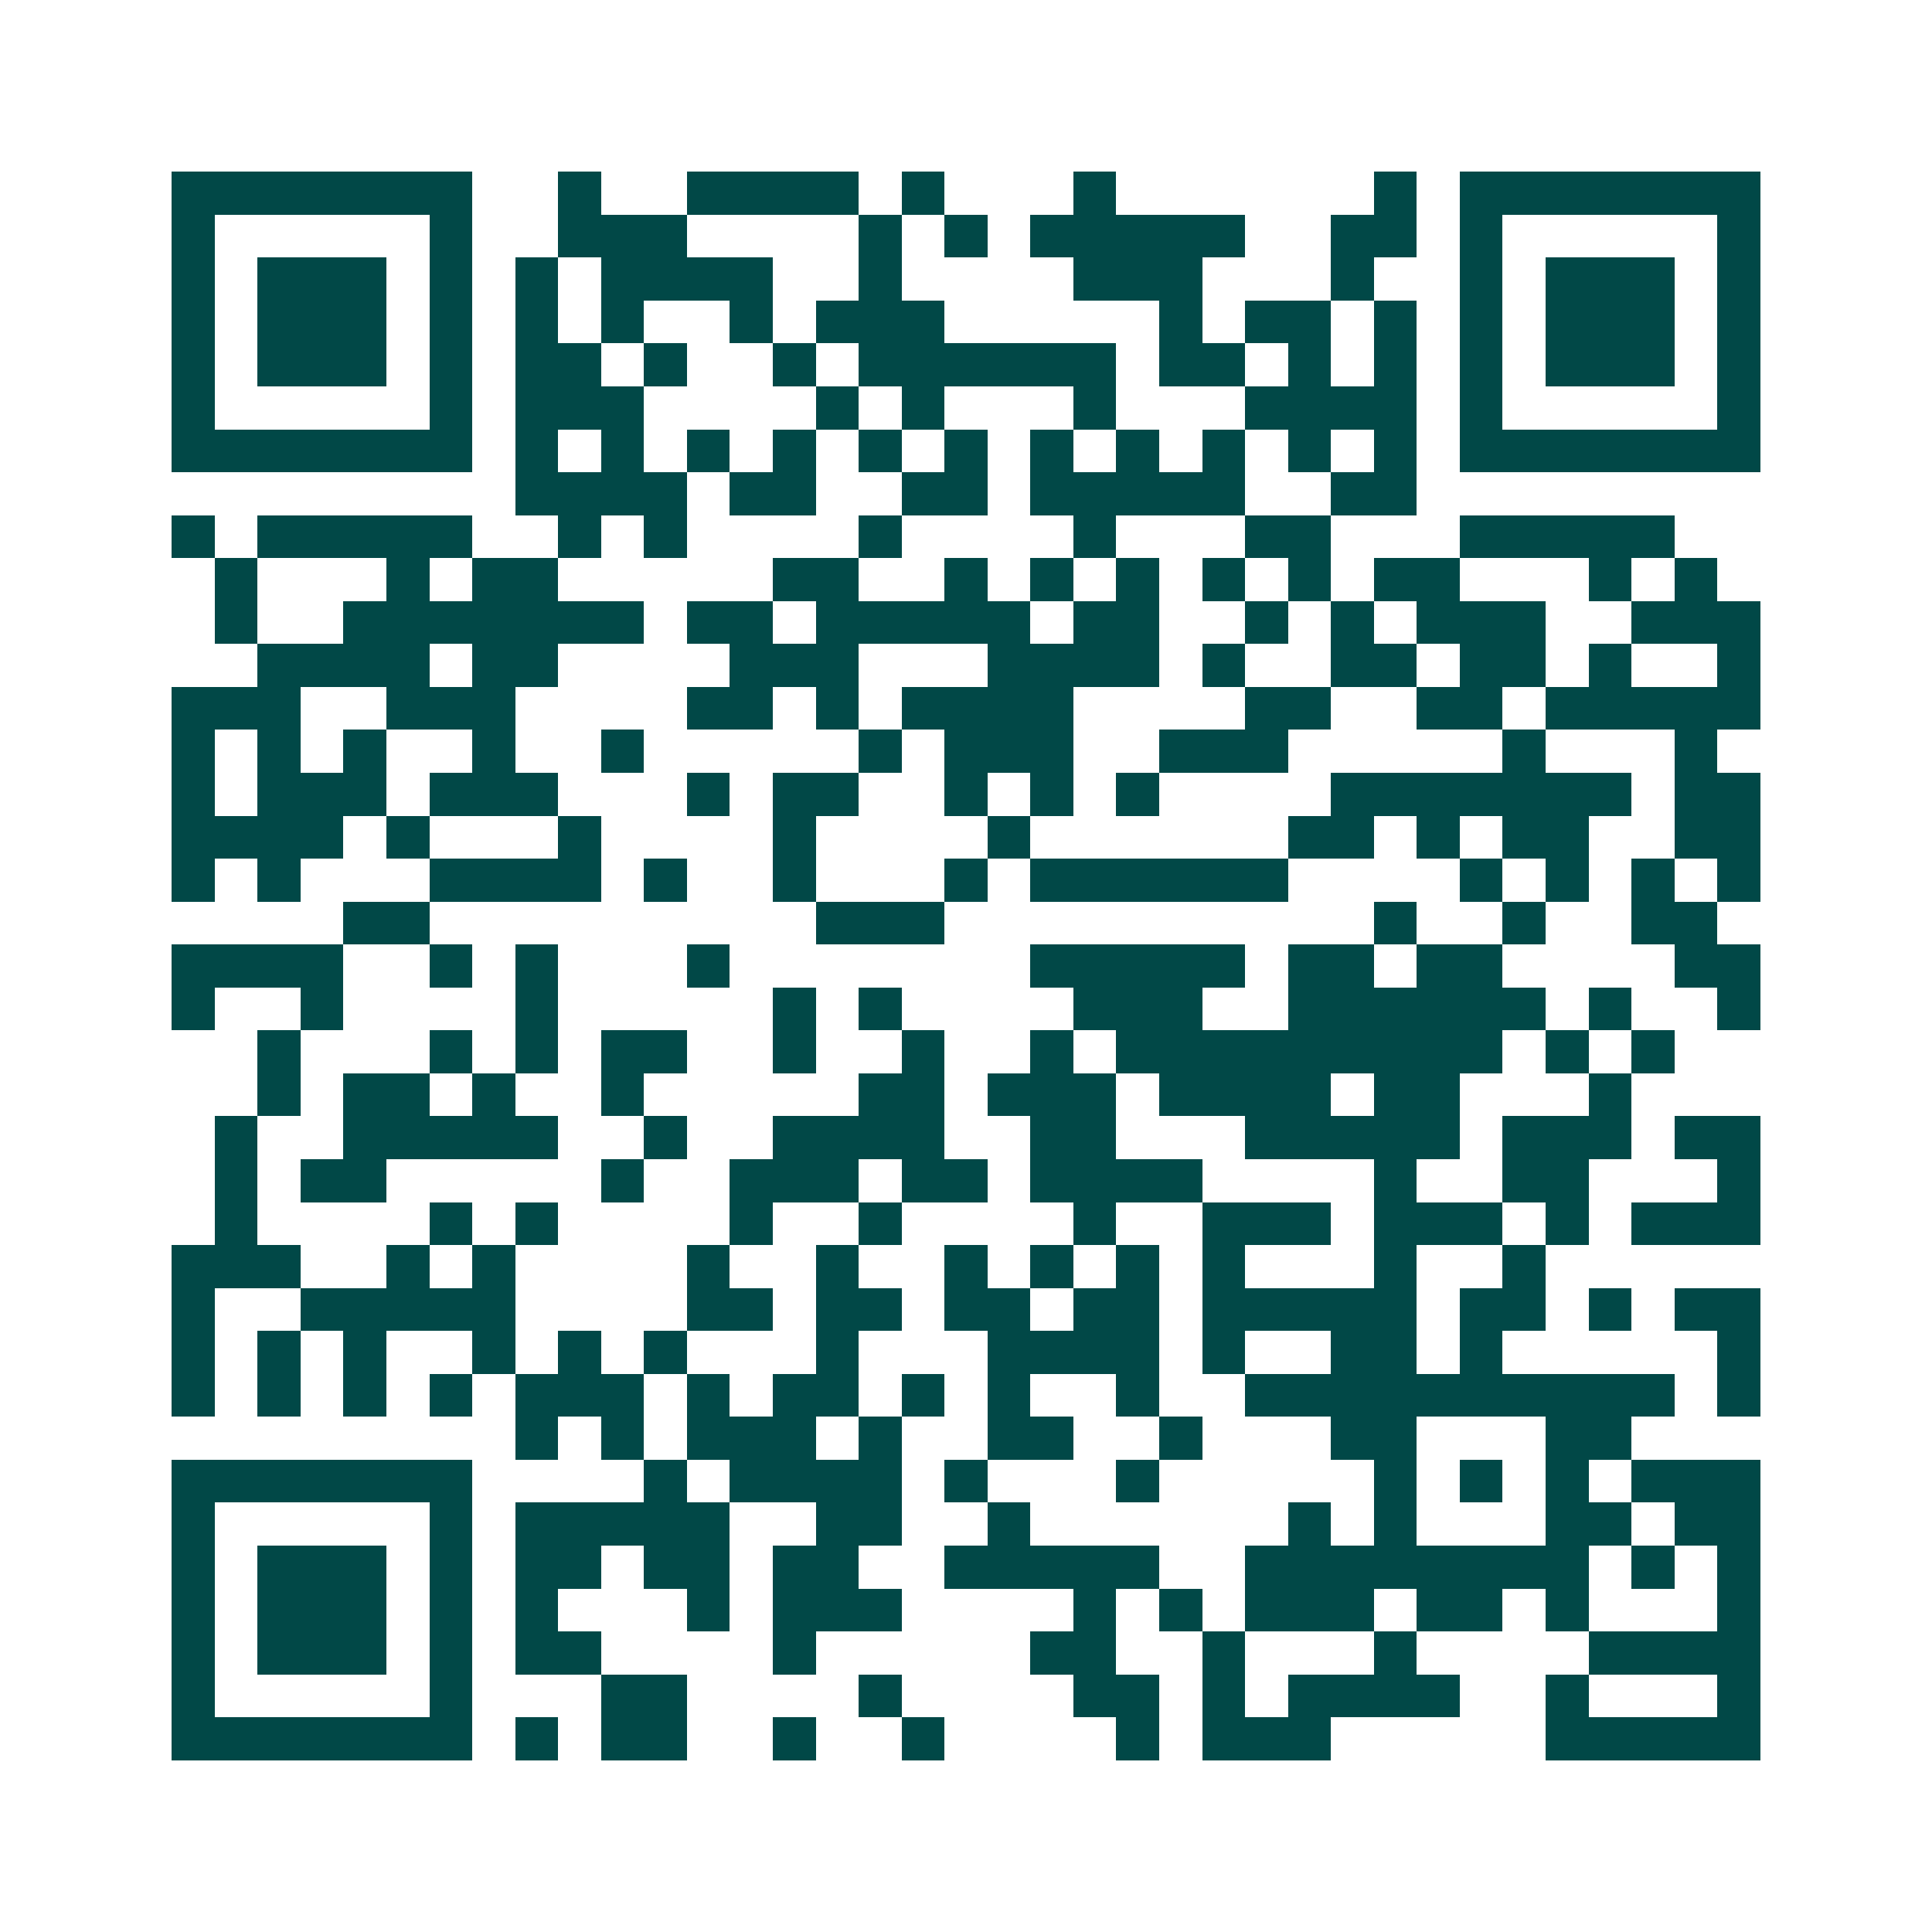 <svg xmlns="http://www.w3.org/2000/svg" width="200" height="200" viewBox="0 0 45 45" shape-rendering="crispEdges"><path fill="#ffffff" d="M0 0h45v45H0z"/><path stroke="#014847" d="M4 4.5h7m2 0h1m2 0h4m1 0h1m3 0h1m6 0h1m1 0h7M4 5.5h1m5 0h1m2 0h3m4 0h1m1 0h1m1 0h5m2 0h2m1 0h1m5 0h1M4 6.5h1m1 0h3m1 0h1m1 0h1m1 0h4m2 0h1m4 0h3m3 0h1m2 0h1m1 0h3m1 0h1M4 7.5h1m1 0h3m1 0h1m1 0h1m1 0h1m2 0h1m1 0h3m5 0h1m1 0h2m1 0h1m1 0h1m1 0h3m1 0h1M4 8.5h1m1 0h3m1 0h1m1 0h2m1 0h1m2 0h1m1 0h6m1 0h2m1 0h1m1 0h1m1 0h1m1 0h3m1 0h1M4 9.5h1m5 0h1m1 0h3m4 0h1m1 0h1m3 0h1m3 0h4m1 0h1m5 0h1M4 10.5h7m1 0h1m1 0h1m1 0h1m1 0h1m1 0h1m1 0h1m1 0h1m1 0h1m1 0h1m1 0h1m1 0h1m1 0h7M12 11.5h4m1 0h2m2 0h2m1 0h5m2 0h2M4 12.5h1m1 0h5m2 0h1m1 0h1m4 0h1m4 0h1m3 0h2m3 0h5M5 13.5h1m3 0h1m1 0h2m5 0h2m2 0h1m1 0h1m1 0h1m1 0h1m1 0h1m1 0h2m3 0h1m1 0h1M5 14.5h1m2 0h7m1 0h2m1 0h5m1 0h2m2 0h1m1 0h1m1 0h3m2 0h3M6 15.5h4m1 0h2m4 0h3m3 0h4m1 0h1m2 0h2m1 0h2m1 0h1m2 0h1M4 16.5h3m2 0h3m4 0h2m1 0h1m1 0h4m4 0h2m2 0h2m1 0h5M4 17.5h1m1 0h1m1 0h1m2 0h1m2 0h1m5 0h1m1 0h3m2 0h3m5 0h1m3 0h1M4 18.5h1m1 0h3m1 0h3m3 0h1m1 0h2m2 0h1m1 0h1m1 0h1m4 0h7m1 0h2M4 19.5h4m1 0h1m3 0h1m4 0h1m4 0h1m6 0h2m1 0h1m1 0h2m2 0h2M4 20.5h1m1 0h1m3 0h4m1 0h1m2 0h1m3 0h1m1 0h6m4 0h1m1 0h1m1 0h1m1 0h1M8 21.5h2m9 0h3m10 0h1m2 0h1m2 0h2M4 22.5h4m2 0h1m1 0h1m3 0h1m7 0h5m1 0h2m1 0h2m4 0h2M4 23.5h1m2 0h1m4 0h1m5 0h1m1 0h1m4 0h3m2 0h6m1 0h1m2 0h1M6 24.5h1m3 0h1m1 0h1m1 0h2m2 0h1m2 0h1m2 0h1m1 0h9m1 0h1m1 0h1M6 25.5h1m1 0h2m1 0h1m2 0h1m5 0h2m1 0h3m1 0h4m1 0h2m3 0h1M5 26.5h1m2 0h5m2 0h1m2 0h4m2 0h2m3 0h5m1 0h3m1 0h2M5 27.5h1m1 0h2m5 0h1m2 0h3m1 0h2m1 0h4m4 0h1m2 0h2m3 0h1M5 28.5h1m4 0h1m1 0h1m4 0h1m2 0h1m4 0h1m2 0h3m1 0h3m1 0h1m1 0h3M4 29.5h3m2 0h1m1 0h1m4 0h1m2 0h1m2 0h1m1 0h1m1 0h1m1 0h1m3 0h1m2 0h1M4 30.5h1m2 0h5m4 0h2m1 0h2m1 0h2m1 0h2m1 0h5m1 0h2m1 0h1m1 0h2M4 31.5h1m1 0h1m1 0h1m2 0h1m1 0h1m1 0h1m3 0h1m3 0h4m1 0h1m2 0h2m1 0h1m5 0h1M4 32.5h1m1 0h1m1 0h1m1 0h1m1 0h3m1 0h1m1 0h2m1 0h1m1 0h1m2 0h1m2 0h10m1 0h1M12 33.5h1m1 0h1m1 0h3m1 0h1m2 0h2m2 0h1m3 0h2m3 0h2M4 34.5h7m4 0h1m1 0h4m1 0h1m3 0h1m5 0h1m1 0h1m1 0h1m1 0h3M4 35.5h1m5 0h1m1 0h5m2 0h2m2 0h1m6 0h1m1 0h1m3 0h2m1 0h2M4 36.5h1m1 0h3m1 0h1m1 0h2m1 0h2m1 0h2m2 0h5m2 0h8m1 0h1m1 0h1M4 37.5h1m1 0h3m1 0h1m1 0h1m3 0h1m1 0h3m4 0h1m1 0h1m1 0h3m1 0h2m1 0h1m3 0h1M4 38.5h1m1 0h3m1 0h1m1 0h2m4 0h1m5 0h2m2 0h1m3 0h1m4 0h4M4 39.5h1m5 0h1m3 0h2m4 0h1m4 0h2m1 0h1m1 0h4m2 0h1m3 0h1M4 40.5h7m1 0h1m1 0h2m2 0h1m2 0h1m4 0h1m1 0h3m5 0h5"/></svg>
